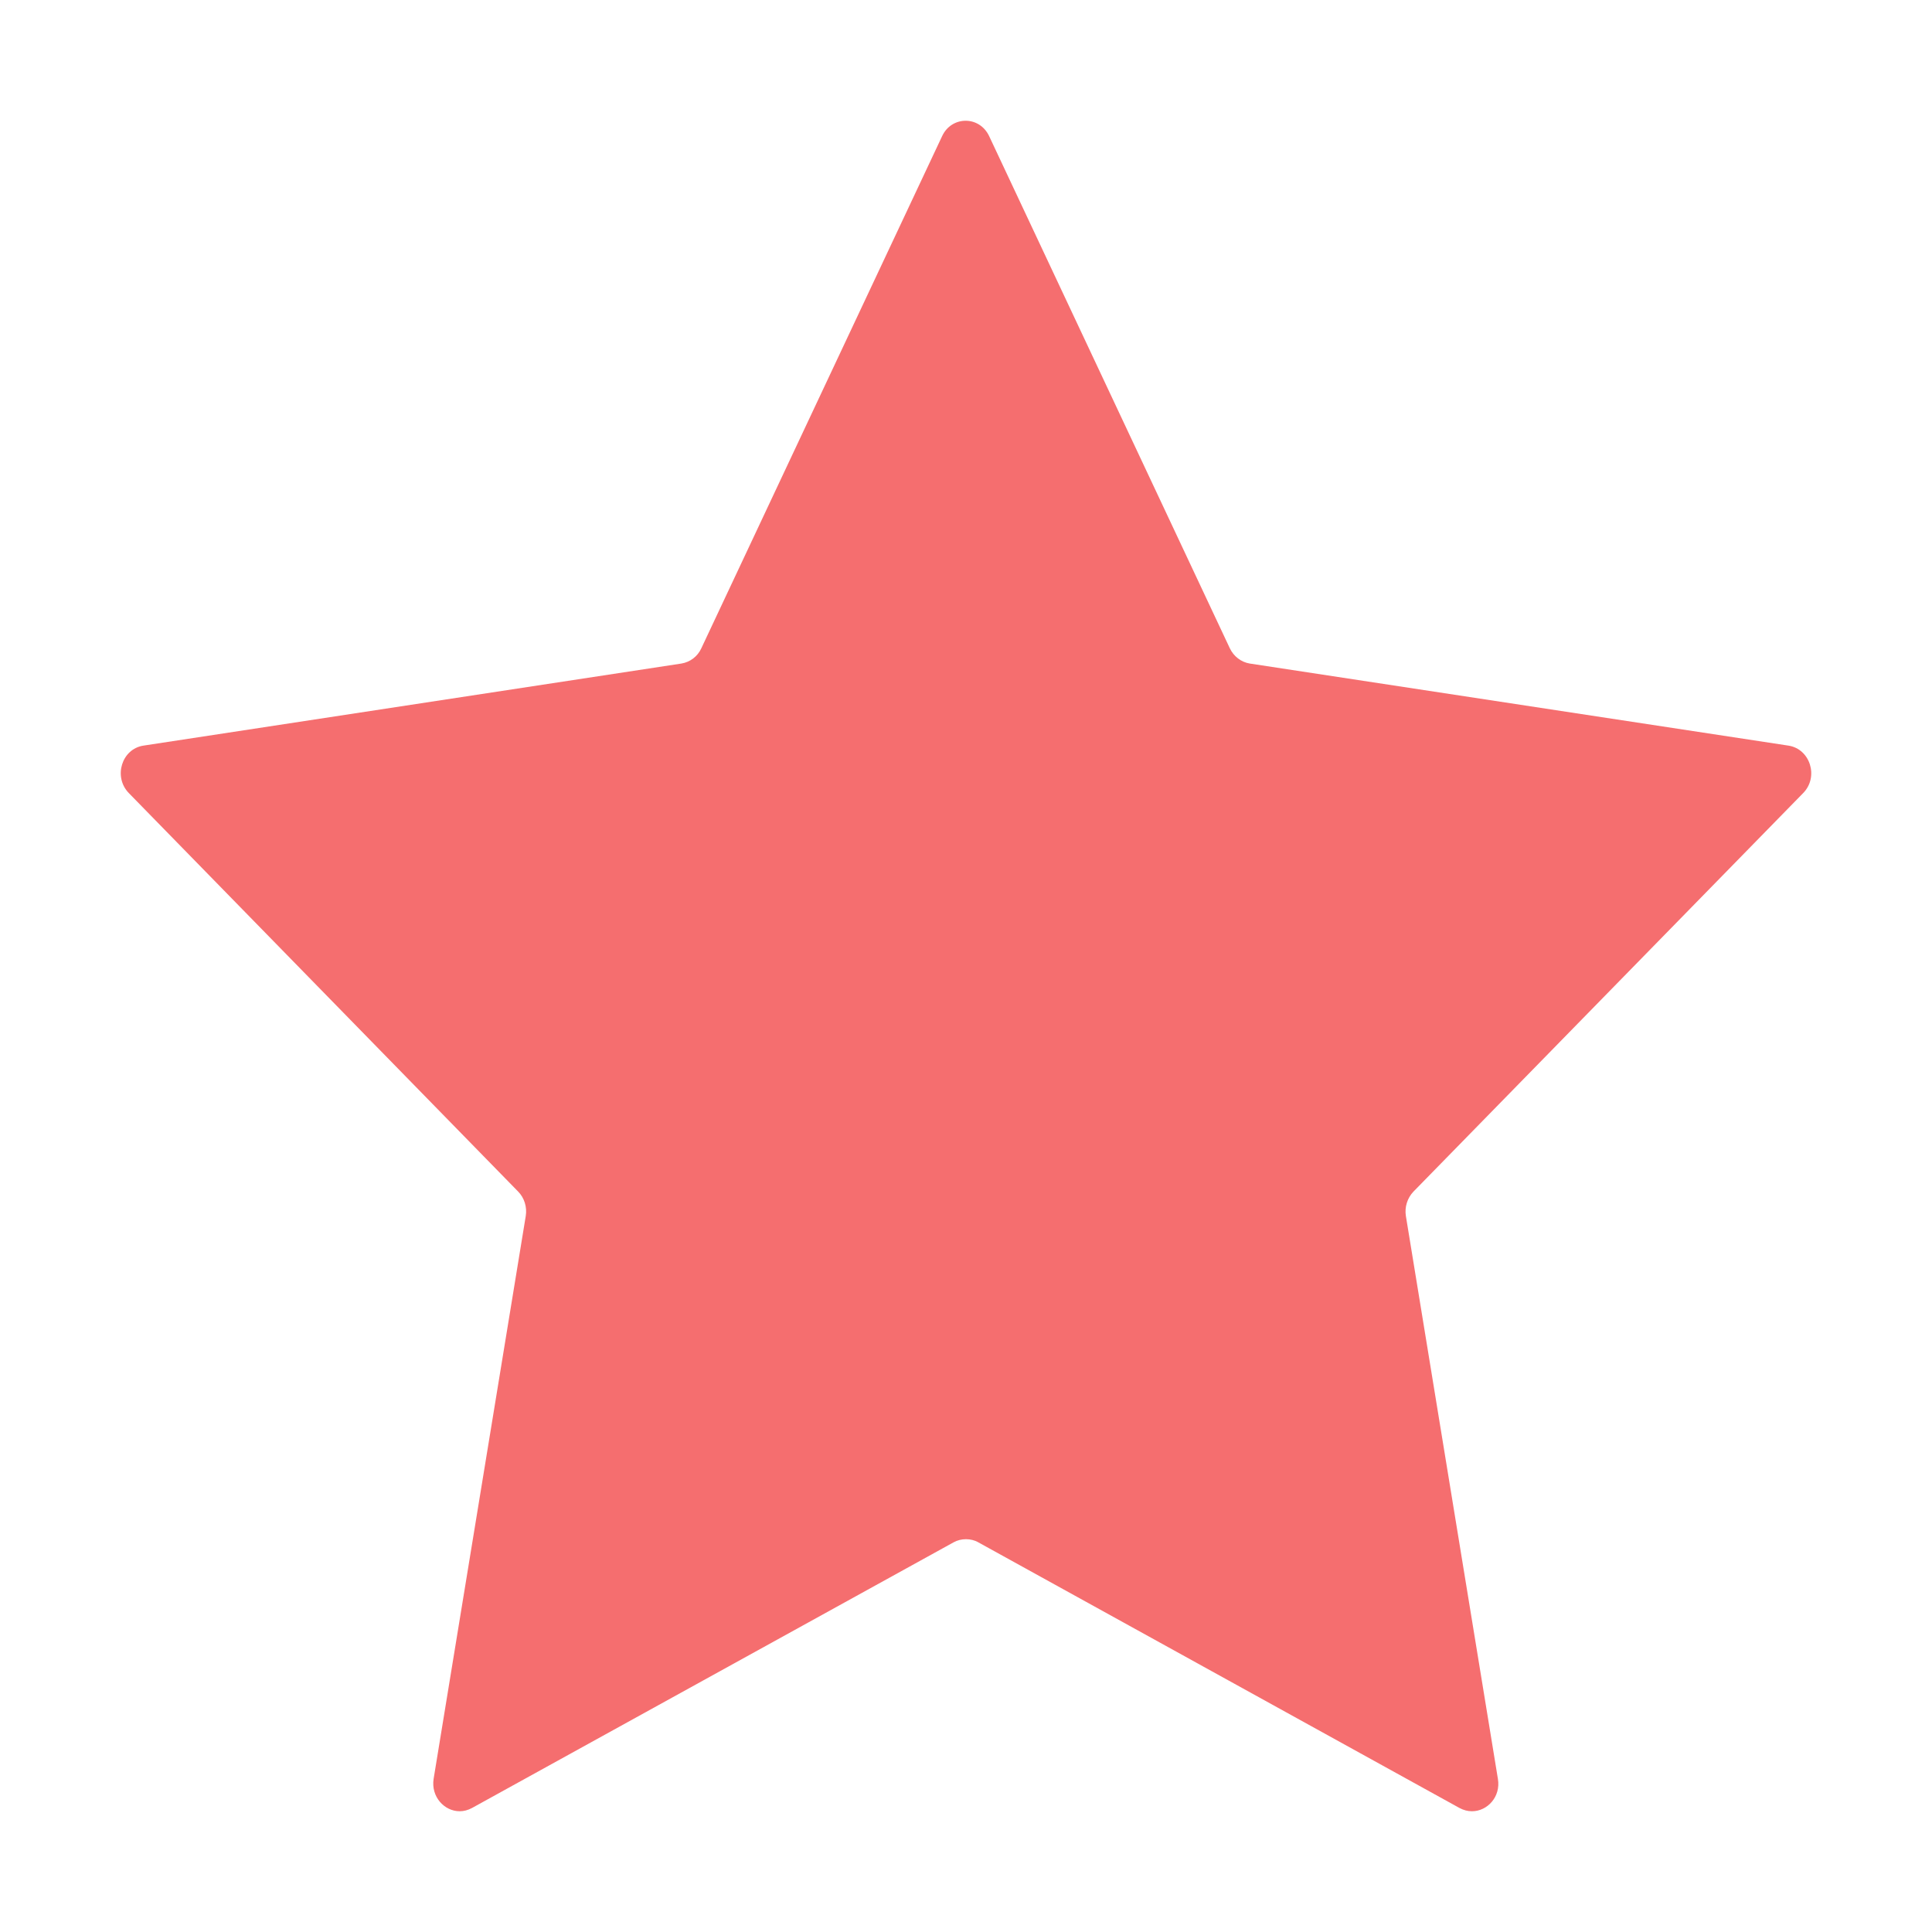 <svg width="16" height="16" viewBox="0 0 16 16" fill="none" xmlns="http://www.w3.org/2000/svg">
  <path d="M11.706 9.868C11.655 9.921 11.631 9.997 11.643 10.071L12.405 14.732C12.43 14.88 12.318 15 12.19 15C12.155 15 12.121 14.991 12.087 14.973L8.102 12.773C8.071 12.755 8.035 12.747 8 12.747C7.964 12.747 7.93 12.755 7.897 12.773L3.909 14.973C3.875 14.991 3.841 15 3.807 15C3.68 15 3.568 14.88 3.591 14.732L4.354 10.071C4.366 9.997 4.343 9.921 4.291 9.868L1.066 6.567C0.937 6.433 1.008 6.203 1.187 6.175L5.644 5.495C5.715 5.483 5.777 5.437 5.808 5.369L7.802 1.128C7.841 1.043 7.919 1 7.997 1C8.075 1 8.152 1.043 8.192 1.128L10.185 5.369C10.217 5.436 10.278 5.483 10.349 5.495L14.812 6.175C14.991 6.203 15.064 6.433 14.934 6.567L11.706 9.868Z" fill="#F56E6F"/>
  </svg>
  